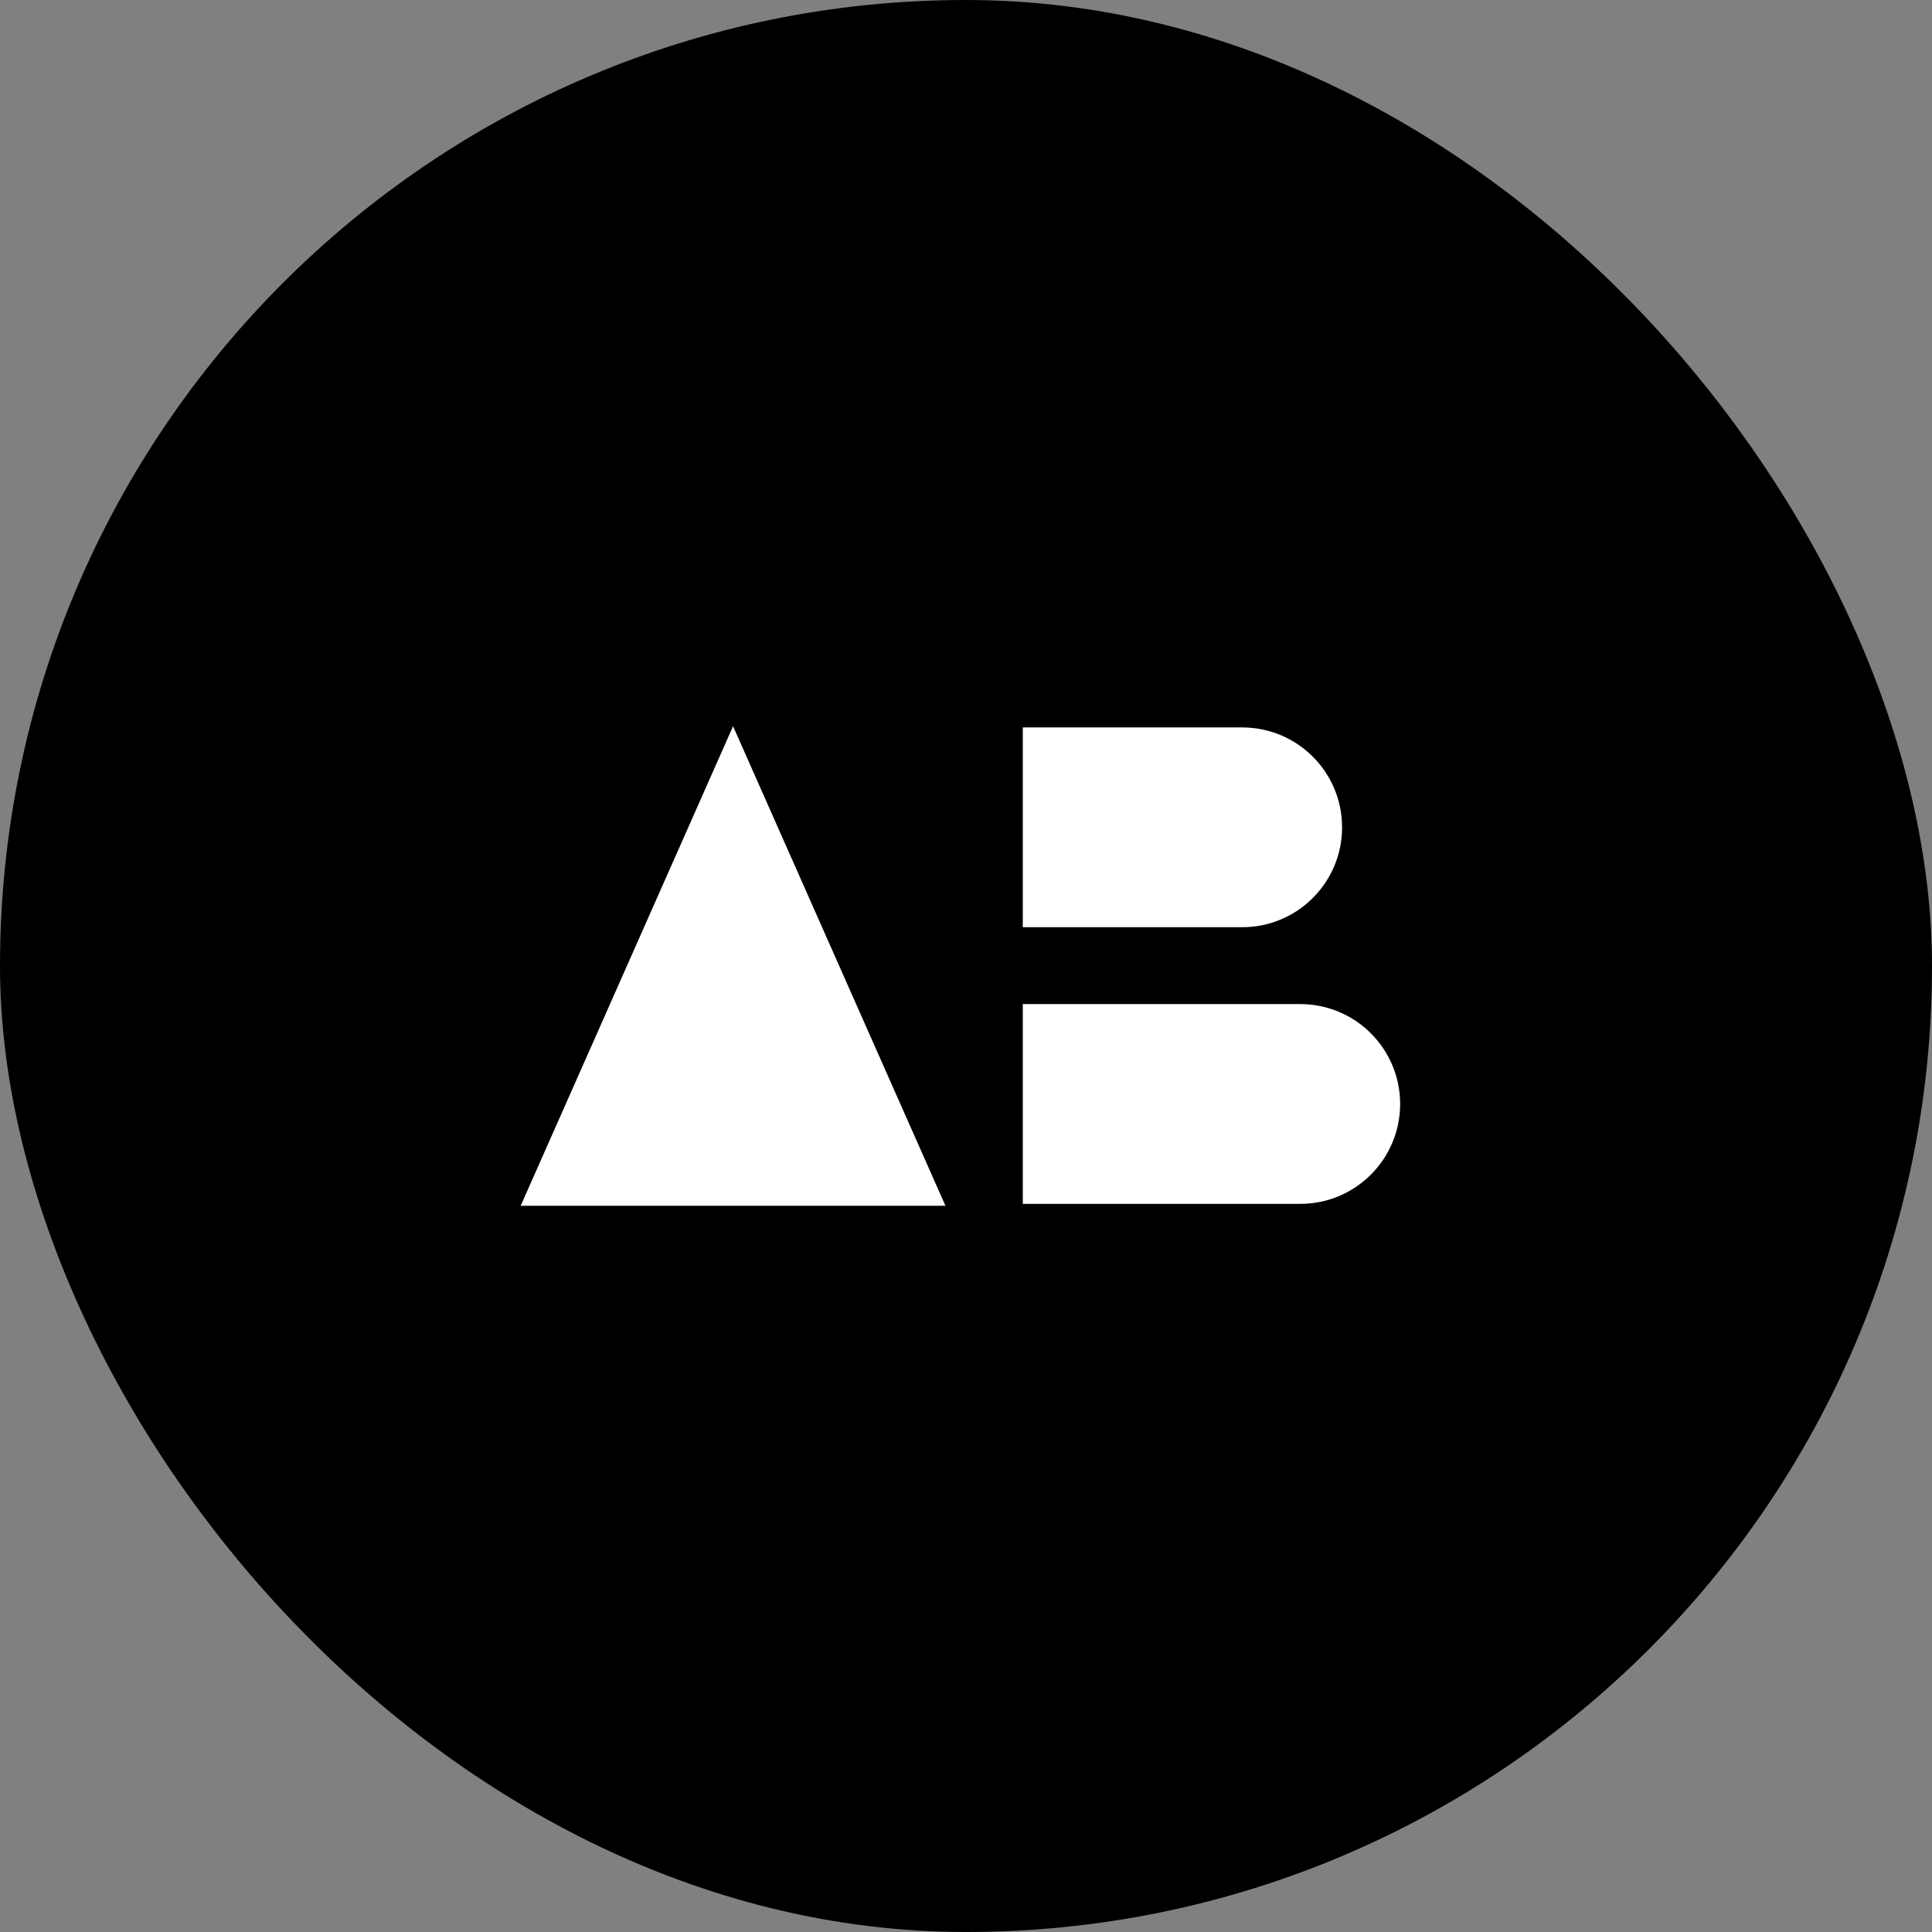 <svg width="141" height="141" viewBox="0 0 141 141" fill="none" xmlns="http://www.w3.org/2000/svg">
<rect x="0" y="0" width="141" height="141" fill="#808080" stroke="none"/>
<rect width="141" height="141" rx="70.5" fill="black"/>
<path d="M53.5 53L69 88H38L53.5 53Z" fill="white"/>
<path d="M74.644 53.089H90.657C94.683 53.089 97.947 56.353 97.947 60.379V60.379C97.947 64.405 94.683 67.669 90.657 67.669H74.644V53.089Z" fill="white"/>
<path d="M74.645 73.28H94.895C98.921 73.28 102.184 76.544 102.184 80.57V80.57C102.184 84.596 98.921 87.86 94.895 87.86H74.645V73.28Z" fill="white"/>
</svg>
